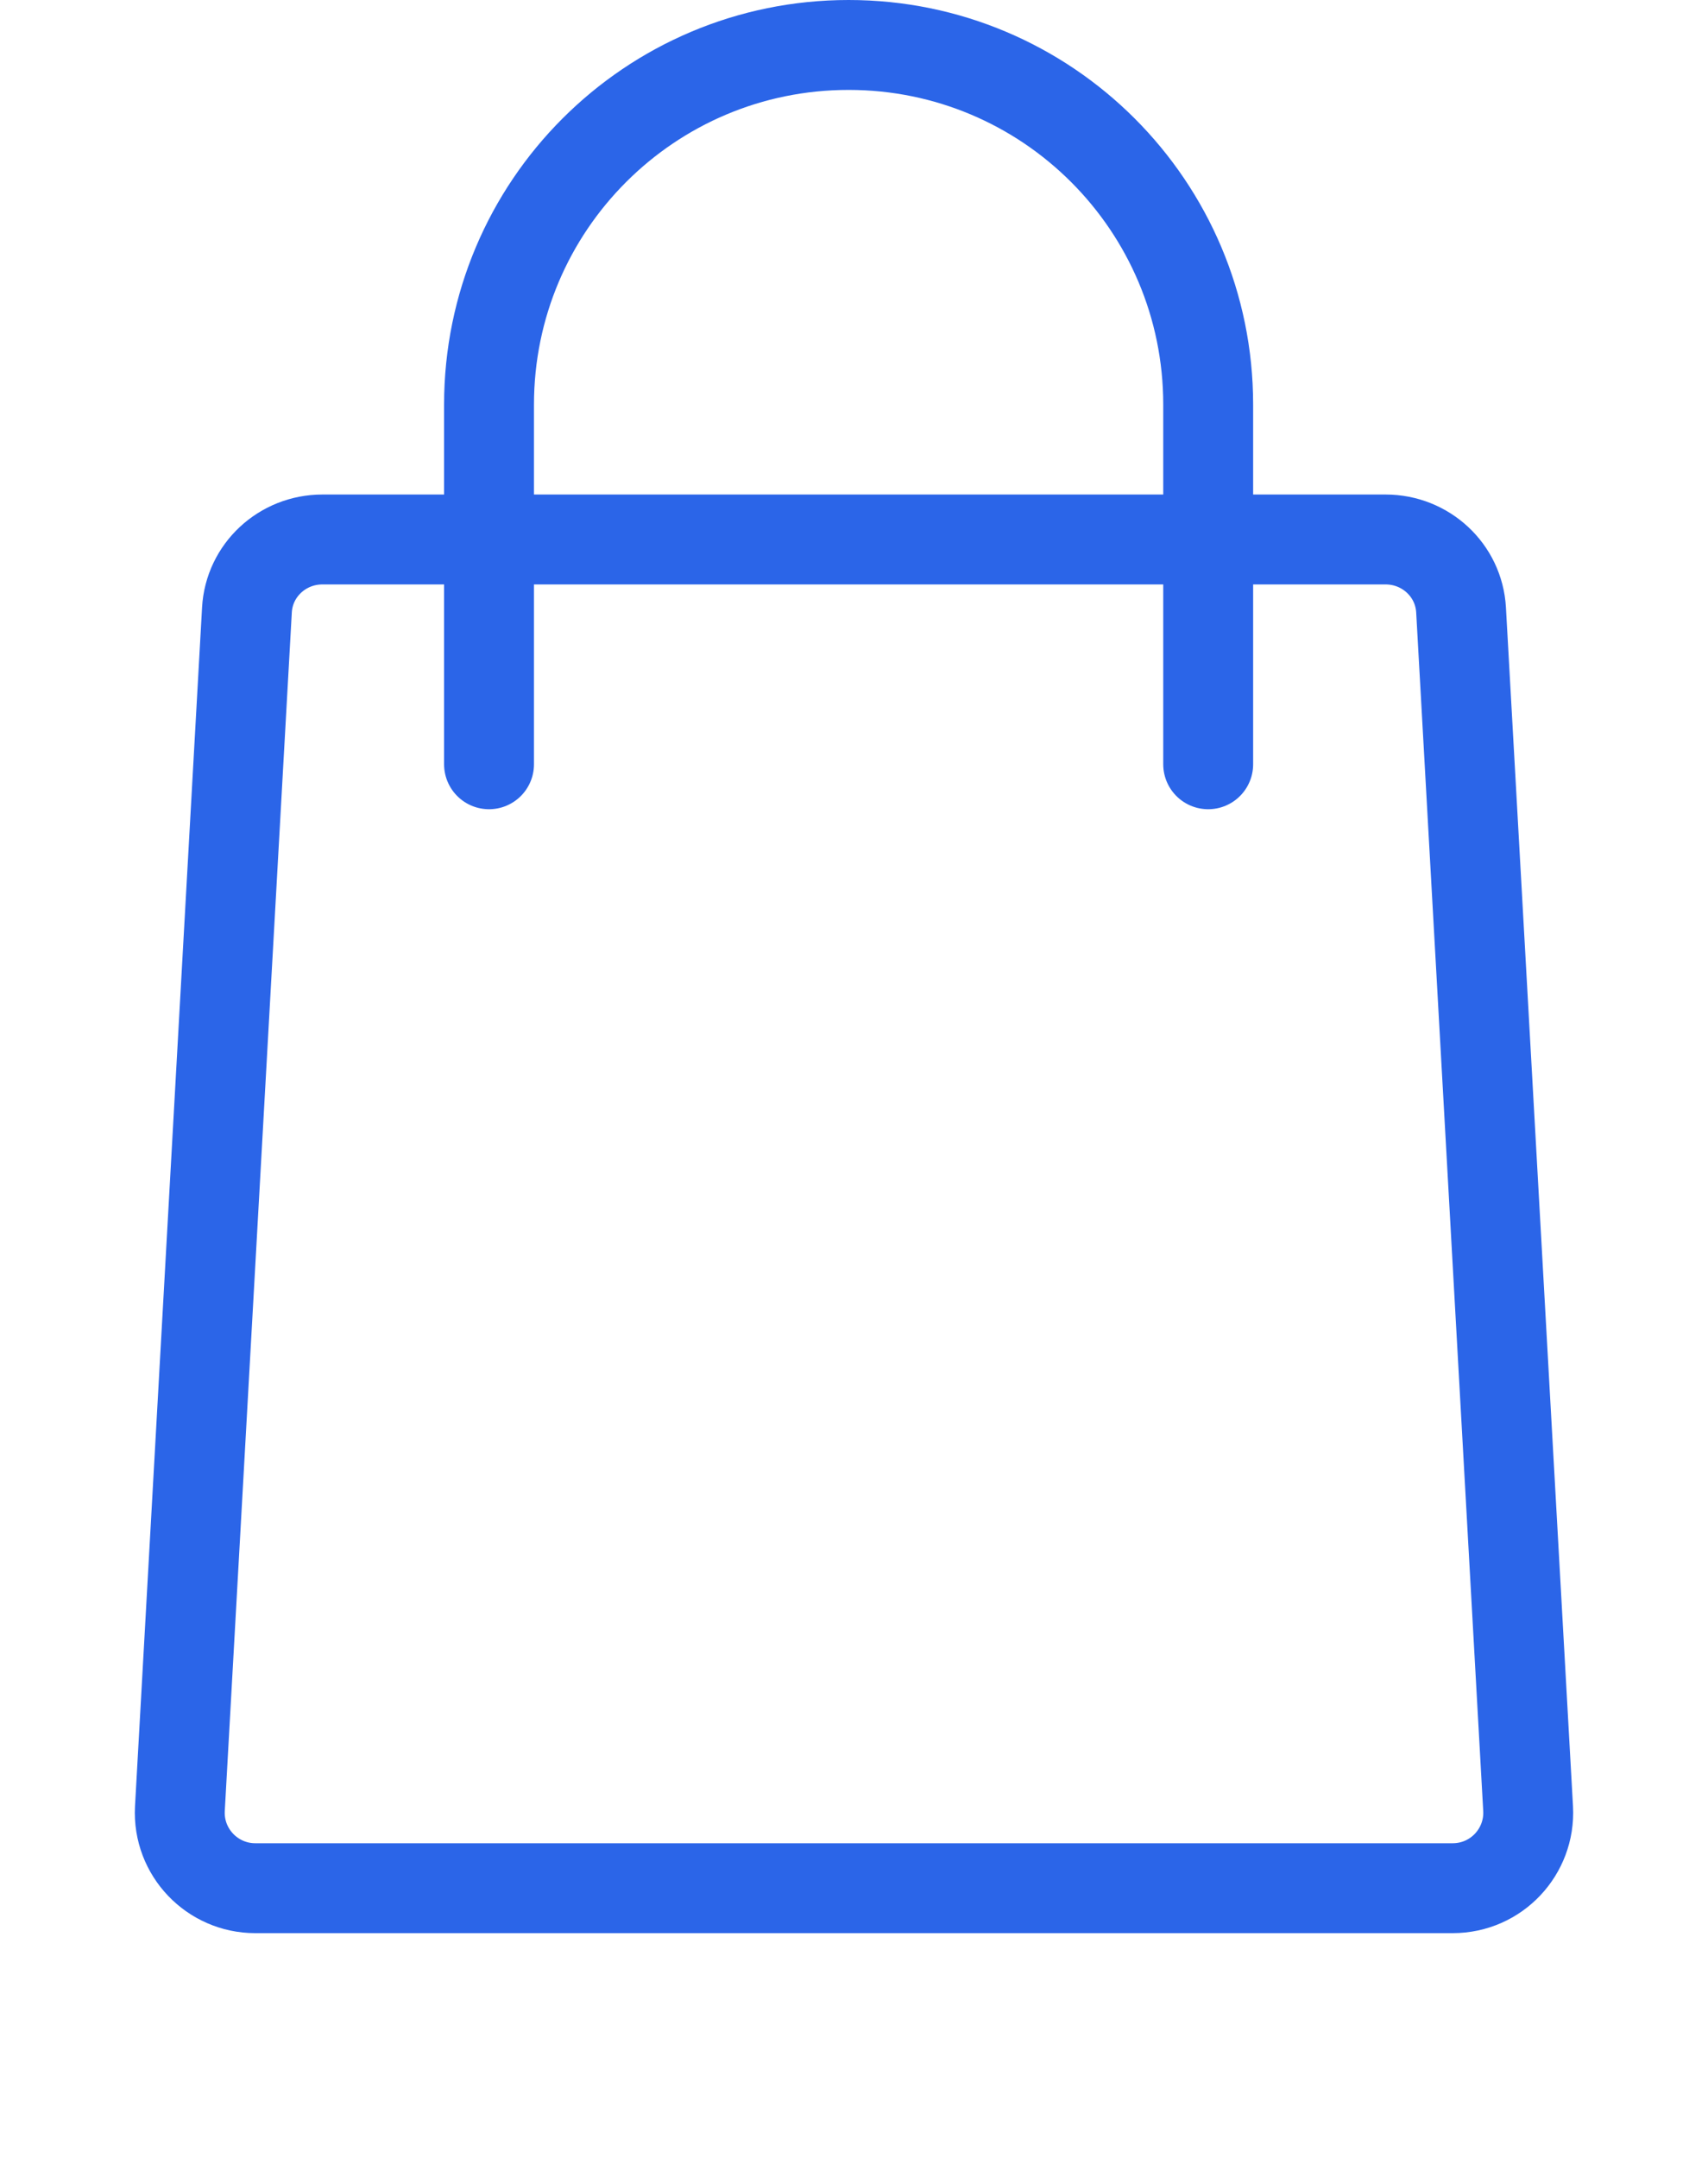 <svg width="19" height="24" viewBox="0 0 19 24" fill="none" xmlns="http://www.w3.org/2000/svg">
<path d="M5.44 8.5V4.5C5.44 2.29 7.23 0.5 9.44 0.5C11.65 0.5 13.44 2.29 13.44 4.5V8.5" stroke="#2B65E8" stroke-miterlimit="10" stroke-linecap="round"/>
<path d="M16.253 6.783L16.999 20.117C17.024 20.592 16.647 21 16.16 21H2.839C2.362 21 1.976 20.6 2.001 20.117L2.747 6.783C2.772 6.342 3.141 6 3.586 6H15.414C15.859 6 16.228 6.342 16.253 6.783Z" stroke="#2B65E8" stroke-linejoin="round"/>
</svg>

